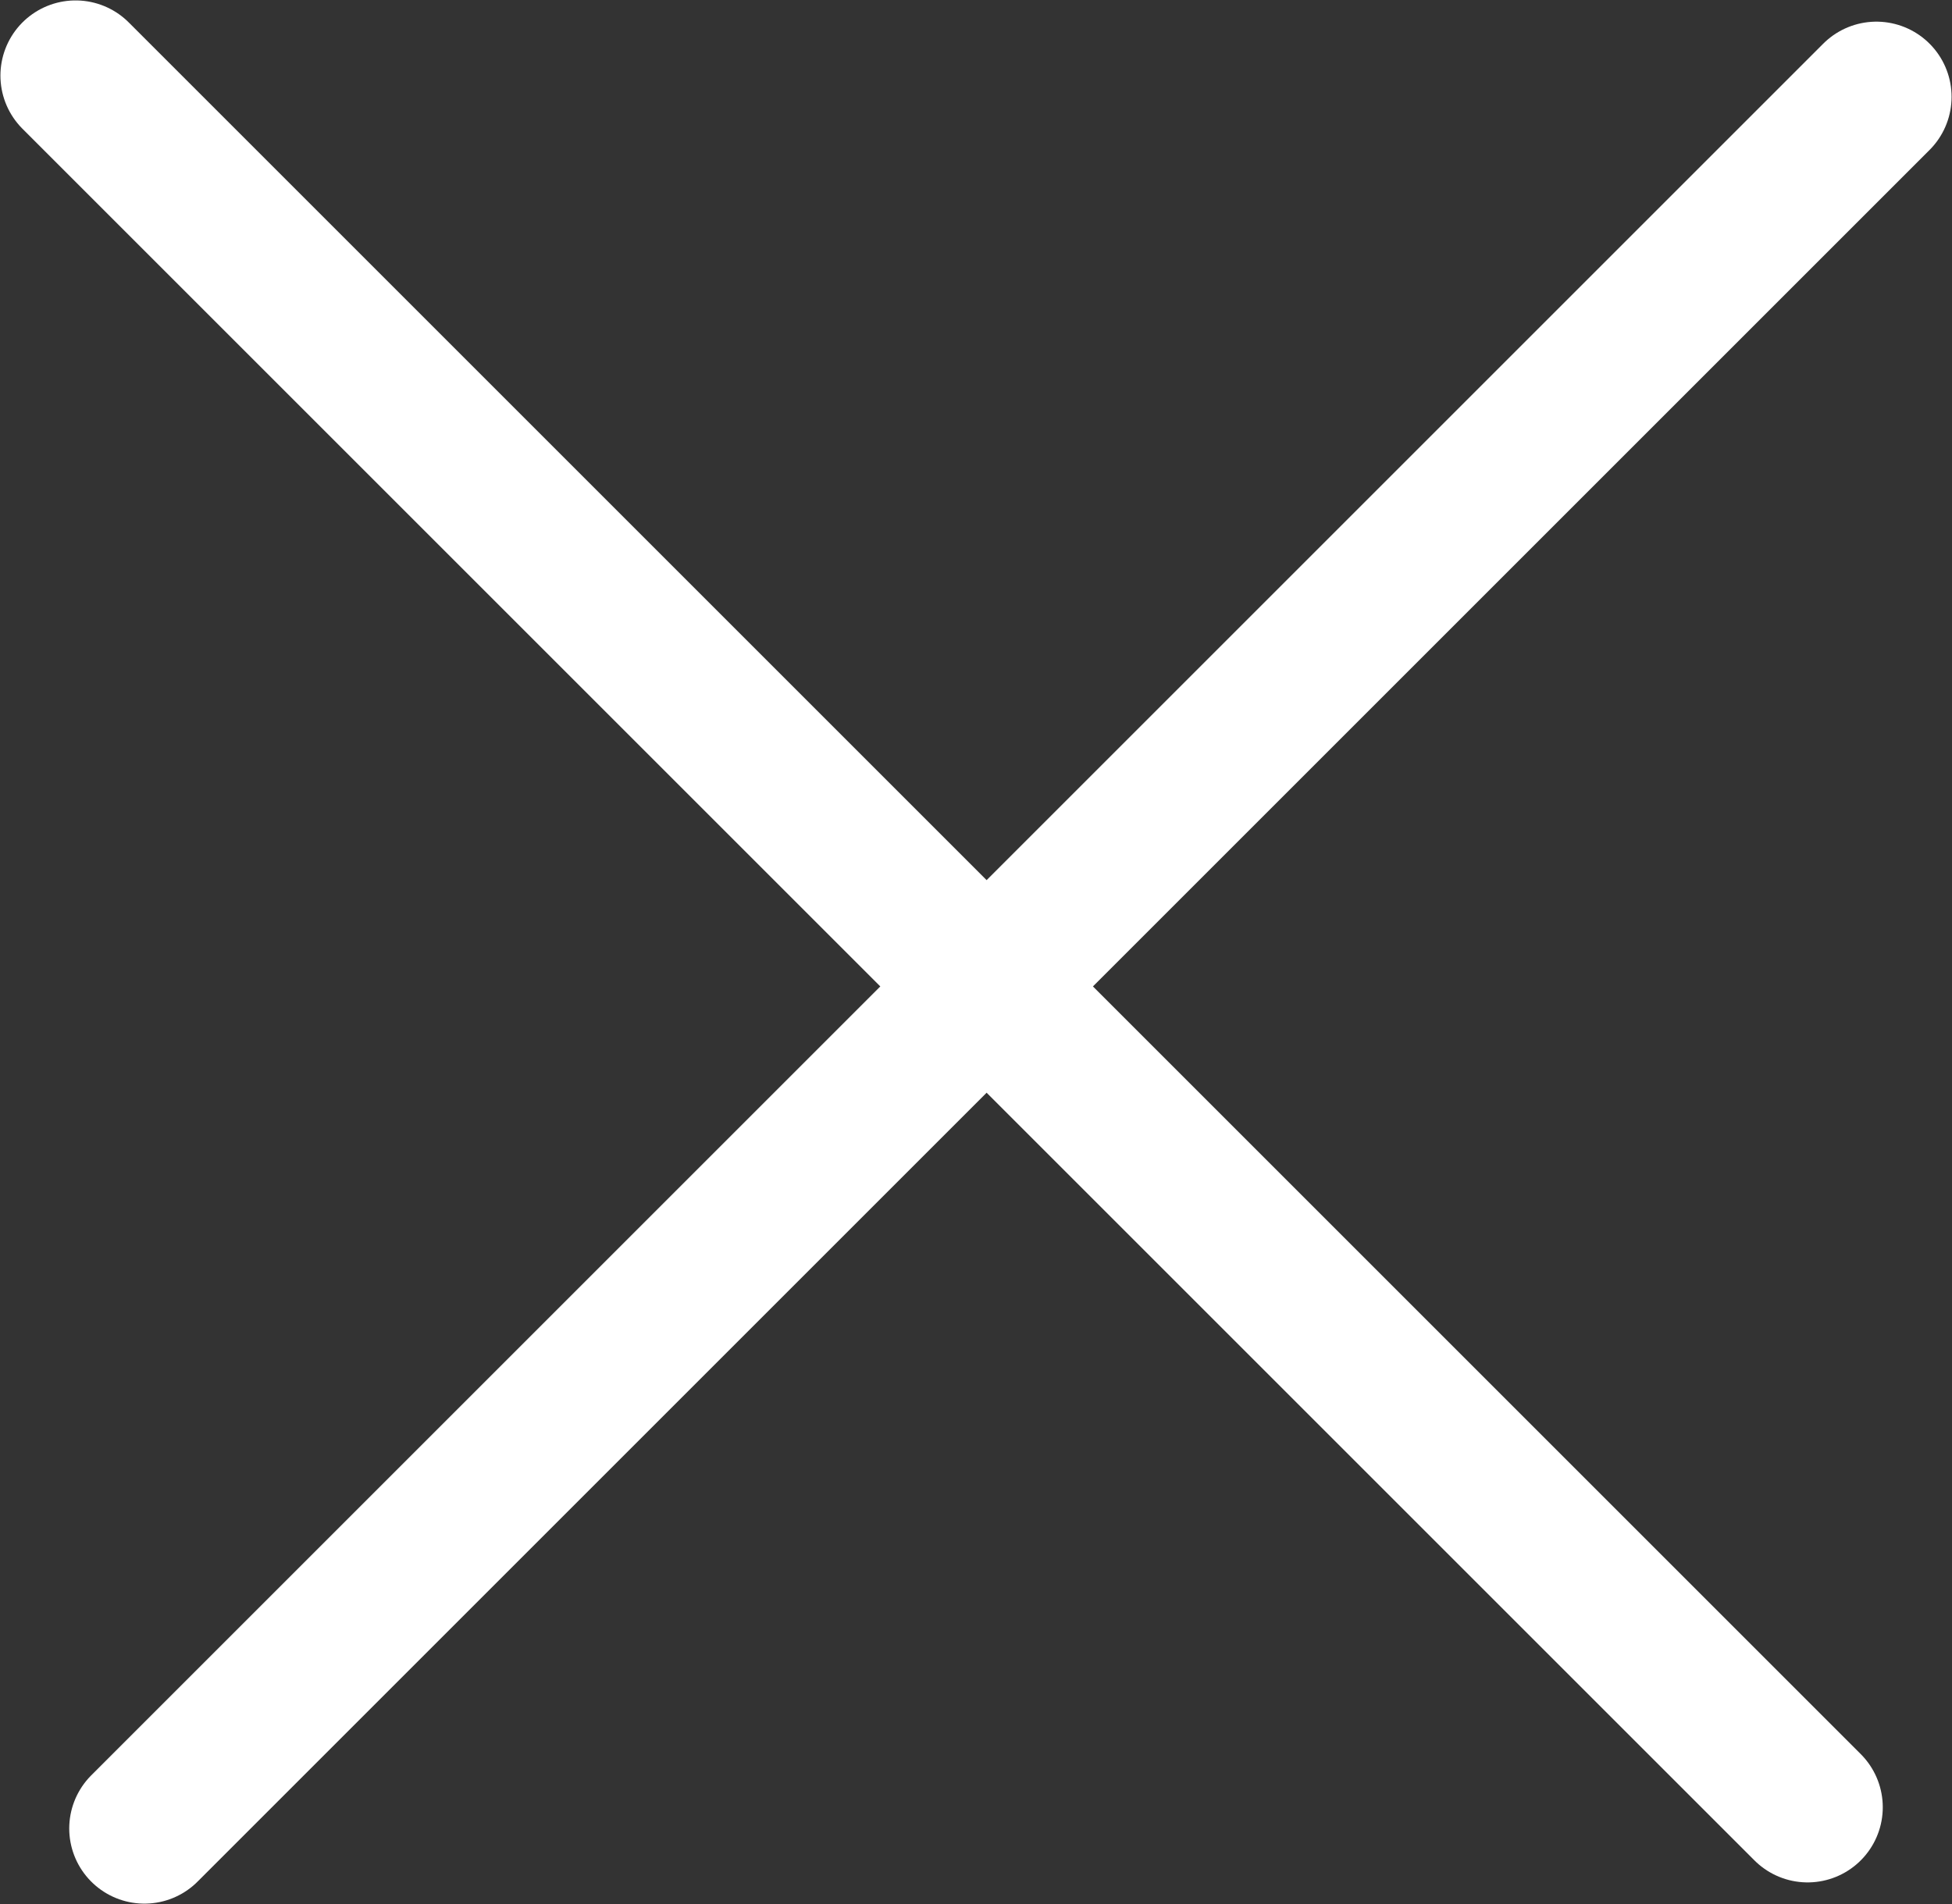 <svg xmlns="http://www.w3.org/2000/svg" viewBox="0 0 22.98 22.42"><rect x="0" y="0" width="22.98" height="22.42" fill="#333333" stroke="none"/><defs><style>.cls-1{fill:none;stroke:#ffffff;stroke-linecap:round;stroke-miterlimit:10;stroke-width:1.77px;}</style></defs><g id="Ebene_2" data-name="Ebene 2"><g id="Interaktion_5" data-name="Interaktion 5"><line class="cls-1" x1="22.09" y1="1.14" x2="1.7" y2="21.53"/><line class="cls-1" x1="0.89" y1="0.89" x2="21.28" y2="21.28"/></g></g></svg>